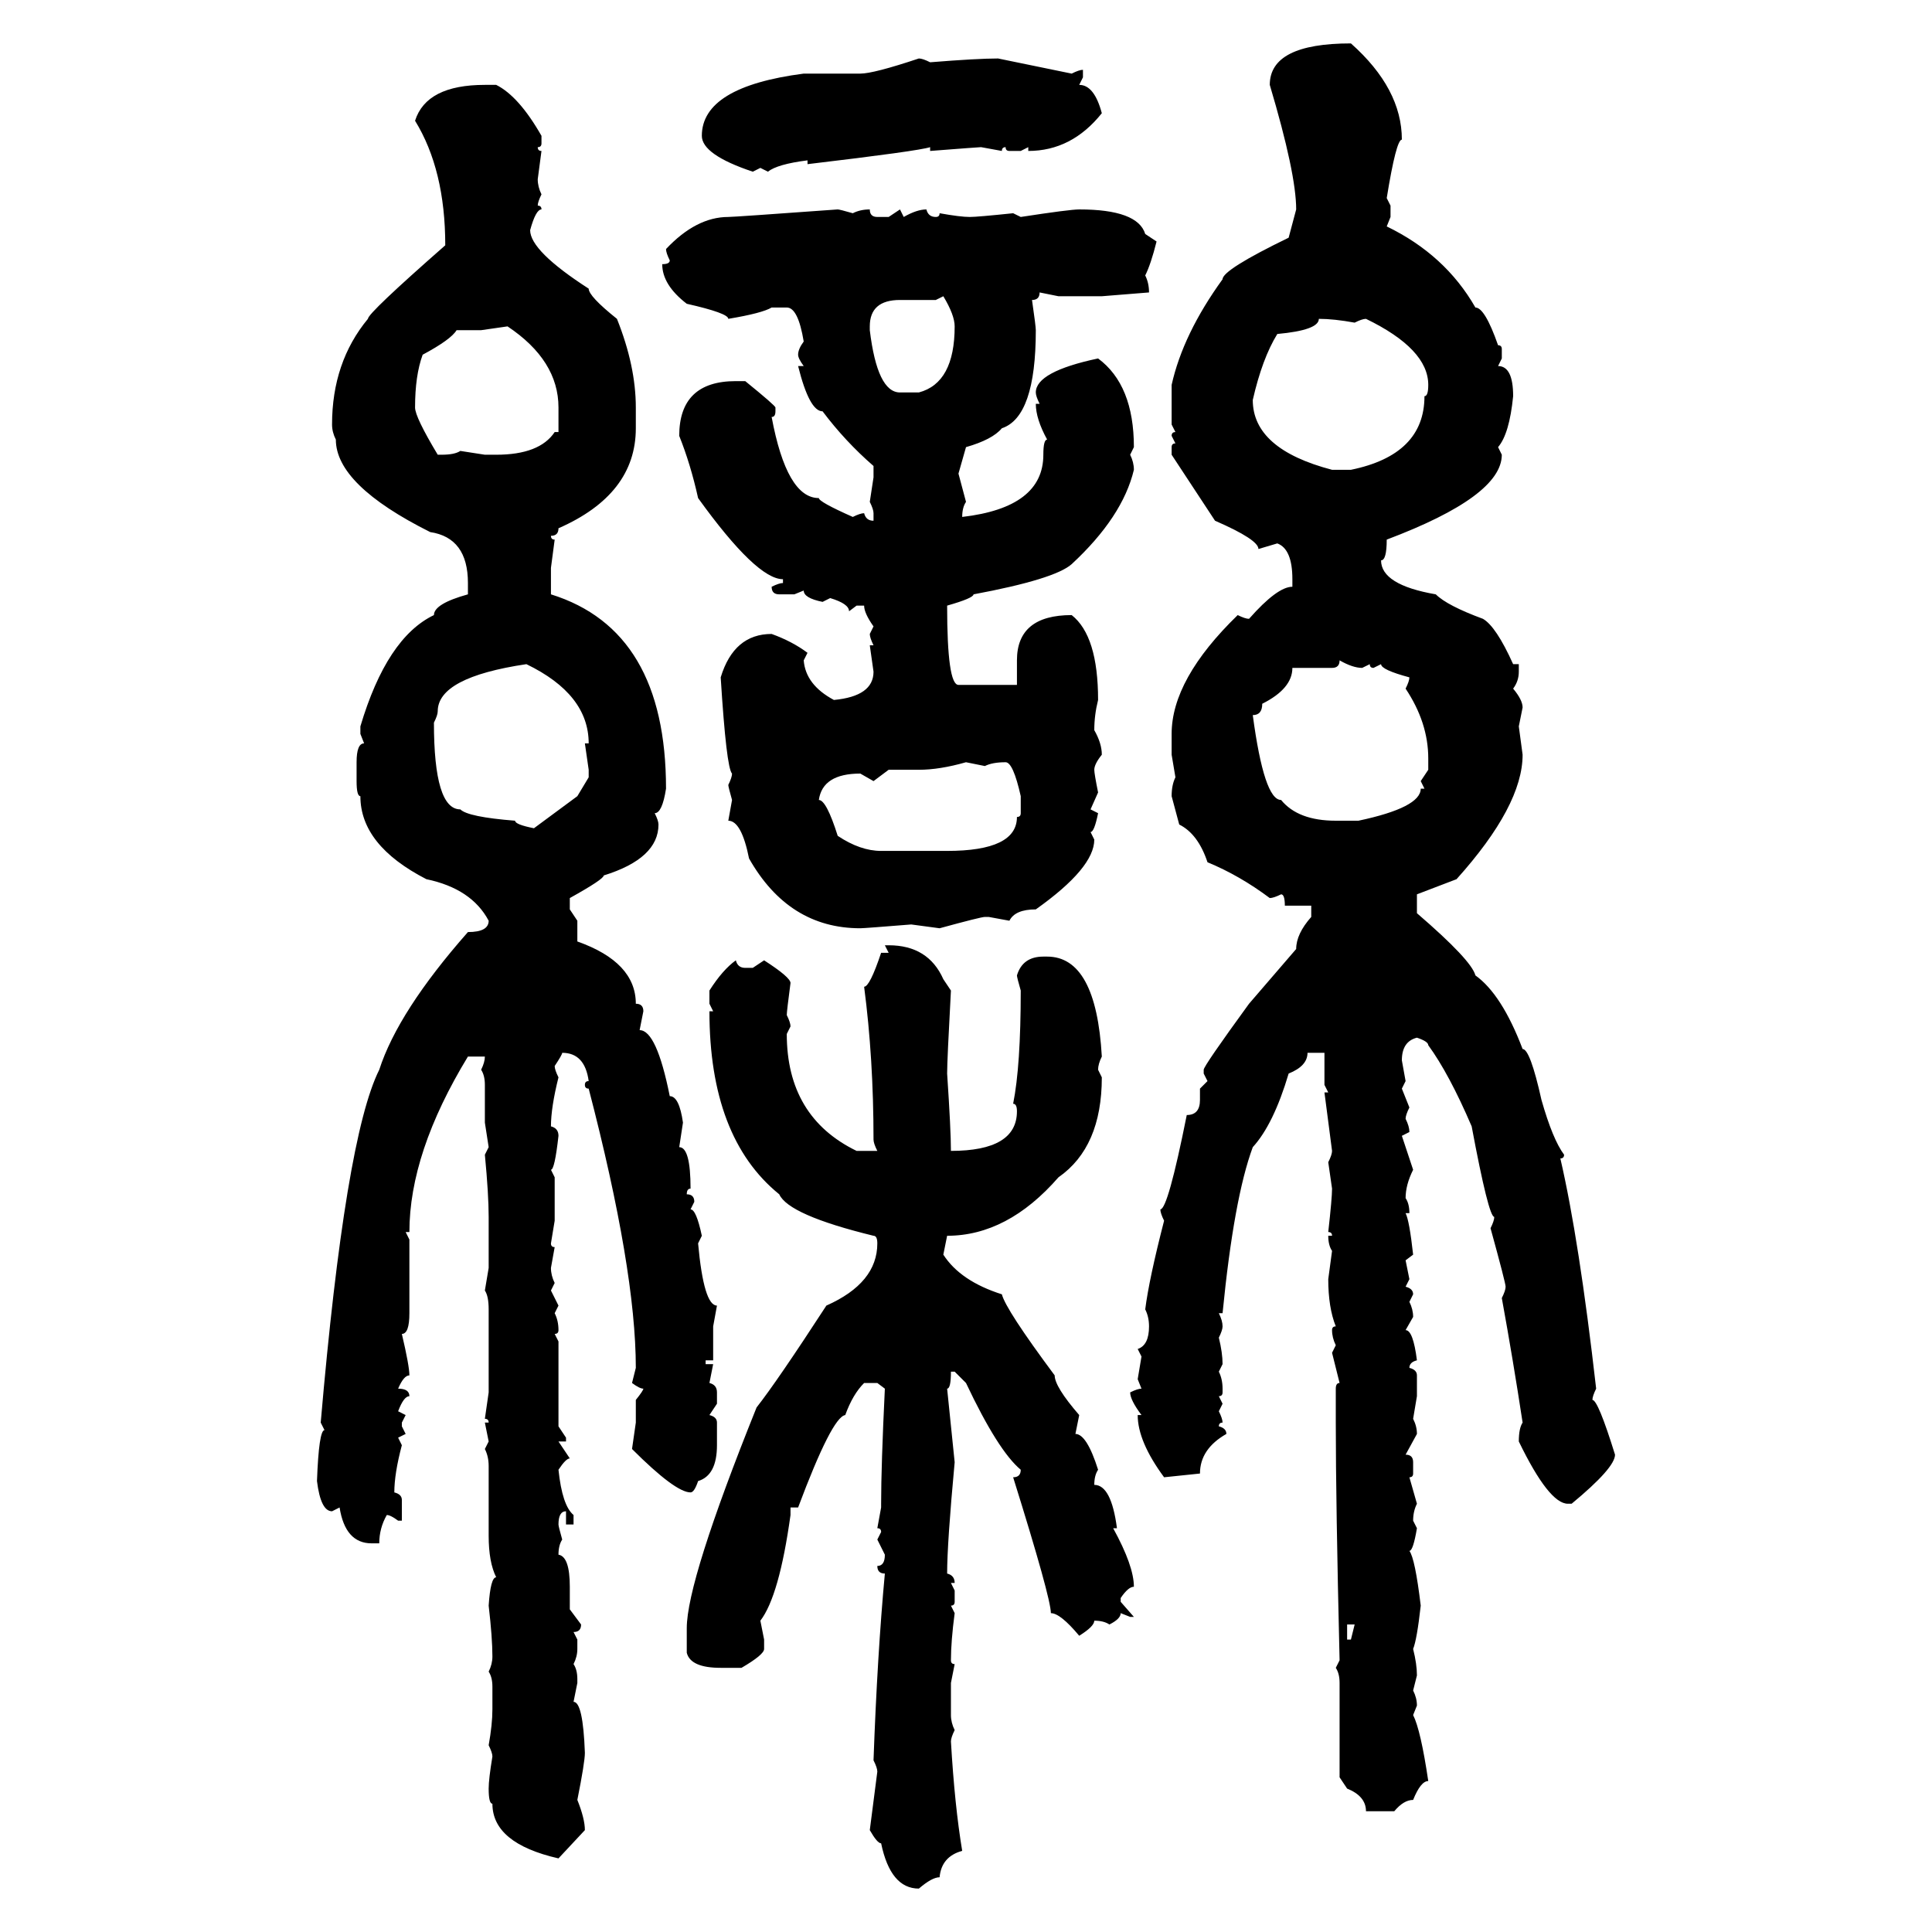 <svg xmlns="http://www.w3.org/2000/svg" xmlns:xlink="http://www.w3.org/1999/xlink" width="300" height="300"><path d="M209.77 6.74L209.77 6.74Q217.68 13.77 217.68 21.68L217.68 21.68Q216.80 21.68 215.33 30.76L215.33 30.76L215.92 31.93L215.92 33.69L215.33 35.16Q224.41 39.55 229.10 47.75L229.10 47.75Q230.57 47.75 232.62 53.61L232.62 53.61Q233.20 53.61 233.20 54.20L233.20 54.20L233.20 55.66L232.62 56.84Q234.96 56.84 234.96 61.52L234.96 61.52Q234.38 67.38 232.62 69.43L232.62 69.43L233.20 70.61Q233.20 77.05 215.33 83.79L215.33 83.79Q215.33 87.01 214.45 87.01L214.45 87.01Q214.45 90.82 222.95 92.29L222.95 92.29Q224.71 94.04 230.27 96.09L230.27 96.09Q232.32 97.27 234.96 103.13L234.96 103.13L235.84 103.13L235.84 104.30Q235.84 105.76 234.96 106.93L234.96 106.93Q236.43 108.69 236.43 109.86L236.43 109.86L235.84 112.79L236.43 117.19Q236.43 125.10 226.17 136.52L226.17 136.52L220.02 138.87L220.02 141.80Q228.52 149.12 229.10 151.46L229.10 151.46Q233.20 154.39 236.43 162.89L236.43 162.89Q237.60 162.89 239.36 170.80L239.36 170.80Q241.11 176.95 242.87 179.30L242.87 179.30Q242.87 179.88 242.29 179.88L242.29 179.88Q245.21 192.48 247.85 215.63L247.85 215.63Q247.27 216.80 247.27 217.38L247.27 217.38Q248.14 217.38 250.78 225.88L250.78 225.88Q250.78 227.93 244.04 233.50L244.04 233.50L243.46 233.50Q240.53 233.50 235.84 223.83L235.84 223.83Q235.84 221.78 236.43 220.90L236.43 220.90Q234.96 211.23 233.20 201.56L233.20 201.56Q233.79 200.39 233.79 199.80L233.79 199.80Q233.79 199.22 231.45 190.72L231.45 190.72Q232.03 189.55 232.03 188.96L232.03 188.96Q231.15 188.96 228.52 174.90L228.52 174.90Q225 166.70 221.78 162.30L221.78 162.30Q221.78 161.72 220.02 161.13L220.02 161.13Q217.68 161.72 217.68 164.65L217.68 164.65L218.26 167.87L217.68 169.04L218.85 171.97Q218.26 173.14 218.26 173.73L218.26 173.73Q218.85 174.90 218.85 175.78L218.85 175.78L217.68 176.37L219.43 181.64Q218.26 183.98 218.26 186.04L218.26 186.04Q218.85 186.91 218.85 188.38L218.85 188.38L218.26 188.38Q218.85 189.55 219.43 194.82L219.43 194.82L218.26 195.70L218.85 198.63L218.26 199.80Q219.43 200.10 219.43 200.98L219.43 200.98L218.85 202.15Q219.43 203.32 219.43 204.49L219.43 204.49L218.26 206.54Q219.43 206.54 220.02 211.23L220.02 211.23Q218.85 211.52 218.85 212.40L218.85 212.40Q220.02 212.70 220.02 213.57L220.02 213.57L220.02 216.80L219.43 220.31Q220.02 221.48 220.02 222.66L220.02 222.66L218.26 225.88Q219.43 225.88 219.43 227.05L219.43 227.05L219.43 228.81Q219.43 229.39 218.85 229.39L218.85 229.39L220.02 233.50Q219.43 234.67 219.43 236.13L219.43 236.13L220.02 237.30Q219.43 240.82 218.85 240.82L218.85 240.82Q219.73 241.99 220.61 249.32L220.61 249.32Q220.02 254.59 219.43 256.05L219.43 256.05Q220.02 258.40 220.02 260.16L220.02 260.16L219.43 262.50Q220.02 263.67 220.02 264.84L220.02 264.84L219.43 266.31Q220.61 268.65 221.78 276.56L221.78 276.56Q220.61 276.56 219.43 279.49L219.43 279.49Q217.97 279.49 216.50 281.25L216.50 281.25L212.11 281.25Q212.11 278.91 209.18 277.73L209.18 277.73L208.01 275.98L208.01 261.33Q208.01 259.86 207.42 258.98L207.42 258.98L208.01 257.81Q207.42 233.20 207.42 220.90L207.42 220.90L207.42 215.63Q207.42 214.75 208.01 214.75L208.01 214.75L206.84 210.06L207.42 208.89Q206.84 207.71 206.84 206.54L206.84 206.54Q206.84 205.96 207.42 205.96L207.42 205.96Q206.25 203.03 206.25 198.63L206.25 198.63L206.84 194.24Q206.25 193.36 206.25 191.89L206.25 191.89L206.84 191.89Q206.84 191.31 206.25 191.31L206.25 191.31Q206.84 186.04 206.84 184.57L206.84 184.57L206.25 180.47Q206.84 179.30 206.84 178.71L206.84 178.71L205.66 169.63L206.25 169.63L205.66 168.46L205.66 163.48L203.03 163.48Q203.03 165.53 200.10 166.70L200.10 166.70Q197.75 174.61 194.53 178.13L194.53 178.13Q191.60 186.04 189.84 203.91L189.84 203.91L189.26 203.91Q189.84 205.08 189.84 205.96L189.84 205.96Q189.84 206.54 189.26 207.71L189.26 207.71Q189.84 210.06 189.84 211.82L189.84 211.82L189.26 212.99Q189.84 214.16 189.84 215.63L189.84 215.63L189.84 216.21Q189.84 216.80 189.26 216.80L189.26 216.80L189.84 217.97L189.26 219.14Q189.84 220.31 189.84 220.90L189.84 220.90Q189.26 220.90 189.26 221.48L189.26 221.48Q190.43 221.78 190.43 222.66L190.43 222.66Q186.33 225 186.33 228.81L186.33 228.81L180.76 229.39Q176.66 223.83 176.66 219.73L176.66 219.73L177.25 219.73Q175.49 217.38 175.49 216.21L175.49 216.21Q176.66 215.63 177.25 215.63L177.25 215.63L176.66 214.16L177.25 210.64L176.66 209.47Q178.42 208.89 178.42 205.96L178.42 205.96Q178.42 204.49 177.83 203.32L177.83 203.32Q178.42 198.63 180.76 189.55L180.76 189.55Q180.18 188.38 180.18 187.79L180.18 187.79Q181.35 187.79 184.28 173.14L184.28 173.14Q186.33 173.14 186.33 170.80L186.33 170.80L186.33 169.04L187.50 167.87L186.91 166.70L186.91 166.11Q186.91 165.53 193.95 155.86L193.95 155.86L201.27 147.36Q201.27 145.02 203.61 142.38L203.61 142.38L203.61 140.63L199.51 140.63Q199.51 138.87 198.93 138.87L198.93 138.87Q197.75 139.45 197.17 139.45L197.17 139.45Q192.48 135.94 187.50 133.89L187.50 133.89Q186.04 129.49 183.11 128.03L183.11 128.03L181.93 123.63Q181.93 121.88 182.52 120.70L182.52 120.70L181.93 117.19L181.93 113.96Q181.93 105.47 192.19 95.51L192.19 95.51Q193.36 96.09 193.95 96.09L193.95 96.09Q198.34 91.11 200.68 91.11L200.68 91.11L200.68 89.94Q200.68 85.25 198.34 84.38L198.34 84.38L195.41 85.25Q195.41 83.79 188.67 80.86L188.67 80.86L181.93 70.61L181.93 69.43Q181.93 68.85 182.52 68.85L182.52 68.85L181.93 67.68Q181.93 67.09 182.52 67.09L182.52 67.09L181.93 65.92L181.93 59.77Q183.69 51.86 189.84 43.36L189.84 43.36Q189.84 41.89 200.10 36.91L200.10 36.91L201.27 32.52Q201.27 26.95 197.17 13.18L197.17 13.18Q197.17 6.74 209.77 6.74ZM142.68 9.08L142.68 9.08Q143.26 9.08 144.43 9.67L144.43 9.67Q151.76 9.08 154.98 9.08L154.98 9.08L166.41 11.43Q167.58 10.84 168.16 10.84L168.16 10.84L168.16 12.01L167.58 13.18Q169.92 13.18 171.09 17.58L171.09 17.58Q166.41 23.44 159.67 23.44L159.67 23.44L159.67 22.85L158.50 23.44L156.74 23.44Q156.15 23.44 156.15 22.85L156.15 22.85Q155.57 22.85 155.57 23.44L155.57 23.44L152.34 22.85Q152.05 22.85 144.43 23.44L144.43 23.44L144.43 22.85Q142.68 23.44 125.39 25.49L125.39 25.49L125.39 24.90Q120.70 25.49 119.24 26.66L119.24 26.66L118.07 26.07L116.89 26.66Q108.98 24.02 108.98 21.09L108.98 21.09Q108.98 13.48 124.80 11.43L124.80 11.43L133.59 11.43Q135.64 11.43 142.68 9.08ZM75.29 13.18L75.29 13.18L77.05 13.18Q80.57 14.94 84.08 21.09L84.08 21.09L84.08 22.27Q84.08 22.85 83.50 22.85L83.50 22.85Q83.50 23.44 84.08 23.44L84.08 23.44L83.50 27.83Q83.50 29.00 84.08 30.18L84.08 30.18Q83.50 31.35 83.50 31.93L83.50 31.93Q84.08 31.93 84.08 32.52L84.08 32.52Q83.20 32.52 82.32 35.74L82.32 35.74Q82.32 38.96 91.41 44.82L91.41 44.82Q91.41 46.00 95.80 49.51L95.80 49.51Q98.73 56.84 98.73 63.28L98.73 63.28L98.73 66.50Q98.73 76.76 86.72 82.03L86.72 82.03Q86.72 83.20 85.55 83.20L85.55 83.20Q85.55 83.79 86.13 83.79L86.13 83.79L85.55 88.18L85.55 92.29Q103.42 97.85 103.42 122.46L103.42 122.46Q102.83 126.27 101.66 126.27L101.66 126.27Q102.25 127.44 102.25 128.03L102.25 128.03Q102.25 133.30 93.75 135.94L93.75 135.94Q93.75 136.52 88.48 139.45L88.48 139.45L88.48 141.21L89.65 142.97L89.65 146.19Q98.73 149.41 98.73 155.86L98.73 155.86Q99.90 155.86 99.90 157.03L99.90 157.03L99.32 159.96Q101.95 159.96 104.00 170.21L104.00 170.21Q105.47 170.21 106.05 174.32L106.05 174.32L105.47 178.13Q107.23 178.13 107.23 184.57L107.23 184.57Q106.64 184.57 106.64 185.45L106.64 185.45Q107.81 185.45 107.81 186.62L107.81 186.62L107.23 187.79Q108.11 187.79 108.98 191.89L108.98 191.89L108.40 193.07Q109.28 202.73 111.33 202.73L111.33 202.73L110.74 205.96L110.74 211.23L109.57 211.23L109.57 211.82L110.74 211.82L110.16 214.75Q111.33 215.04 111.33 216.21L111.33 216.21L111.33 217.97L110.16 219.73Q111.33 220.02 111.33 220.90L111.33 220.90L111.33 224.41Q111.33 229.10 108.40 229.98L108.40 229.98Q107.81 231.74 107.23 231.74L107.23 231.74Q104.88 231.74 98.14 225L98.14 225L98.73 220.90L98.73 217.38Q99.90 215.92 99.90 215.63L99.90 215.63Q99.32 215.63 98.14 214.75L98.14 214.75L98.73 212.40Q98.73 197.17 91.41 169.04L91.41 169.04Q90.82 169.04 90.82 168.46L90.82 168.46Q90.82 167.87 91.41 167.87L91.41 167.87Q90.82 163.48 87.30 163.48L87.30 163.48Q87.30 163.77 86.13 165.53L86.13 165.53Q86.13 166.11 86.72 167.29L86.72 167.29Q85.55 171.97 85.55 174.90L85.55 174.90Q86.72 175.20 86.72 176.37L86.72 176.37Q86.13 181.64 85.55 181.64L85.55 181.64L86.13 182.81L86.13 189.55L85.55 193.07Q85.55 193.65 86.13 193.65L86.13 193.65L85.55 196.88Q85.55 198.05 86.13 199.22L86.13 199.22L85.55 200.39L86.72 202.73L86.13 203.91Q86.72 205.08 86.72 206.54L86.72 206.54Q86.72 207.13 86.13 207.13L86.13 207.13L86.72 208.30L86.72 221.48L87.89 223.24L87.89 223.83L86.72 223.83L88.48 226.46Q87.89 226.46 86.72 228.22L86.72 228.22Q87.30 233.79 89.06 235.25L89.06 235.25L89.06 236.72L87.89 236.72L87.89 234.67Q86.72 234.67 86.72 236.72L86.72 236.72Q86.72 237.01 87.30 239.06L87.30 239.06Q86.72 239.94 86.72 241.41L86.72 241.41Q88.48 241.70 88.48 246.39L88.48 246.39L88.48 249.90L90.23 252.25Q90.23 253.42 89.06 253.42L89.06 253.42L89.65 254.59L89.65 256.05Q89.65 257.23 89.06 258.40L89.06 258.40Q89.65 259.28 89.65 260.74L89.65 260.74L89.65 261.33L89.06 264.26Q90.53 264.26 90.82 272.17L90.82 272.17Q90.82 273.63 89.65 279.49L89.65 279.49Q90.82 282.42 90.82 284.18L90.82 284.18L86.72 288.57Q76.46 286.23 76.46 280.08L76.46 280.08Q75.88 280.08 75.88 277.73L75.88 277.73Q75.88 276.27 76.46 272.75L76.46 272.75Q76.46 272.17 75.88 271.00L75.88 271.00Q76.46 267.77 76.46 265.43L76.46 265.43L76.46 261.91Q76.46 260.45 75.88 259.57L75.88 259.57Q76.46 258.40 76.46 257.23L76.46 257.23Q76.46 254.30 75.88 249.32L75.88 249.32Q76.17 244.92 77.05 244.92L77.05 244.92Q75.88 242.58 75.88 238.48L75.88 238.48L75.88 227.64Q75.88 226.17 75.29 225L75.29 225L75.88 223.83L75.29 220.90L75.88 220.90Q75.88 220.31 75.29 220.31L75.29 220.31L75.88 216.21L75.88 203.32Q75.88 201.27 75.29 200.39L75.29 200.39L75.88 196.88L75.88 188.96Q75.88 185.45 75.29 179.30L75.29 179.30L75.88 178.13L75.29 174.32L75.29 168.46Q75.29 166.99 74.71 166.11L74.71 166.11Q75.29 164.94 75.29 164.06L75.29 164.06L72.66 164.06Q63.57 179.00 63.57 191.31L63.57 191.31L62.99 191.31L63.57 192.48L63.57 203.91Q63.57 207.13 62.40 207.13L62.40 207.13Q63.57 212.11 63.57 213.57L63.57 213.57Q62.70 213.57 61.82 215.63L61.82 215.63Q63.57 215.63 63.57 216.80L63.57 216.80Q62.70 216.80 61.82 219.14L61.82 219.14L62.99 219.73L62.40 220.90L62.40 221.48L62.99 222.66L61.82 223.24L62.40 224.41Q61.23 228.81 61.23 231.74L61.23 231.74Q62.40 232.03 62.40 232.91L62.40 232.91L62.40 236.13L61.82 236.13Q60.64 235.25 60.06 235.25L60.06 235.25Q58.89 237.30 58.89 239.65L58.89 239.65L57.71 239.65Q53.61 239.65 52.73 234.08L52.73 234.08L51.56 234.67Q49.80 234.67 49.22 229.98L49.22 229.98Q49.51 222.07 50.39 222.07L50.39 222.07L49.80 220.90Q53.61 176.66 58.89 166.11L58.89 166.11Q61.82 157.03 72.66 144.73L72.66 144.73Q75.88 144.73 75.88 142.97L75.88 142.97Q73.24 137.99 66.21 136.52L66.21 136.52Q55.96 131.25 55.96 123.63L55.96 123.63Q55.37 123.63 55.37 121.29L55.37 121.29L55.37 118.36Q55.37 115.43 56.54 115.43L56.54 115.43L55.96 113.96L55.96 112.79Q60.06 99.02 67.38 95.51L67.38 95.51Q67.38 93.75 72.66 92.29L72.66 92.29L72.66 90.53Q72.66 83.50 66.80 82.62L66.80 82.62Q52.15 75.29 52.15 68.26L52.15 68.26Q51.56 67.09 51.56 65.92L51.56 65.92Q51.56 56.25 57.13 49.51L57.13 49.51Q57.13 48.63 69.14 38.09L69.14 38.09Q69.14 26.37 64.45 18.75L64.45 18.75Q66.21 13.18 75.29 13.18ZM130.08 32.52L130.08 32.52Q130.37 32.52 132.42 33.11L132.42 33.11Q133.59 32.52 135.06 32.52L135.06 32.52Q135.06 33.69 136.23 33.69L136.23 33.69L137.99 33.69L139.75 32.52L140.33 33.69Q142.38 32.52 143.85 32.52L143.85 32.52Q144.14 33.69 145.31 33.69L145.31 33.69Q145.90 33.69 145.90 33.11L145.90 33.11Q149.12 33.69 150.59 33.69L150.59 33.69Q151.76 33.69 157.32 33.11L157.32 33.11L158.50 33.69Q166.11 32.52 167.58 32.52L167.58 32.52Q176.66 32.52 177.83 36.33L177.83 36.33L179.59 37.50Q178.71 41.02 177.83 42.77L177.83 42.77Q178.42 43.95 178.42 45.41L178.42 45.41L171.09 46.00L164.36 46.00L161.43 45.41Q161.43 46.58 160.25 46.58L160.25 46.58Q160.84 50.68 160.84 51.27L160.84 51.27Q160.84 64.75 155.57 66.50L155.57 66.50Q154.10 68.26 150 69.43L150 69.43L148.83 73.54L150 77.93Q149.41 78.81 149.41 80.27L149.41 80.27Q162.01 78.81 162.01 70.61L162.01 70.61Q162.01 68.26 162.60 68.26L162.60 68.26Q160.84 65.04 160.84 62.70L160.84 62.70L161.43 62.70Q160.84 61.52 160.84 60.94L160.84 60.94Q160.84 57.71 170.51 55.66L170.51 55.66Q176.07 59.77 176.07 69.43L176.07 69.43L175.49 70.61Q176.07 71.78 176.07 72.95L176.07 72.95Q174.32 80.27 166.41 87.60L166.41 87.60Q163.77 89.94 151.17 92.29L151.17 92.29Q151.17 92.87 147.07 94.04L147.07 94.04Q147.07 106.35 148.83 106.35L148.83 106.35L157.91 106.35L157.91 102.54Q157.91 95.51 166.41 95.51L166.41 95.51Q170.51 98.73 170.51 108.69L170.51 108.69Q169.92 111.04 169.92 113.38L169.92 113.38Q171.09 115.43 171.09 117.19L171.09 117.19Q169.92 118.65 169.92 119.53L169.92 119.53Q169.92 120.12 170.51 123.05L170.51 123.05L169.34 125.68L170.51 126.27Q169.92 129.20 169.34 129.20L169.34 129.20L169.92 130.37Q169.92 134.77 160.84 141.21L160.84 141.21Q157.62 141.21 156.74 142.97L156.74 142.97L153.52 142.38L152.93 142.38Q152.34 142.38 145.90 144.14L145.90 144.14L141.50 143.55Q134.18 144.14 133.59 144.14L133.59 144.14Q122.46 144.14 116.31 133.30L116.31 133.30Q115.14 127.44 113.09 127.44L113.09 127.44L113.67 124.22Q113.09 122.17 113.09 121.88L113.09 121.88Q113.67 120.70 113.67 120.12L113.67 120.12Q112.79 119.24 111.91 105.18L111.91 105.18Q113.96 98.44 119.82 98.44L119.82 98.44Q123.05 99.61 125.39 101.37L125.39 101.37L124.80 102.54Q125.10 106.35 129.49 108.69L129.49 108.69Q135.64 108.11 135.64 104.30L135.64 104.30L135.06 100.20L135.64 100.20Q135.06 99.02 135.06 98.44L135.06 98.44L135.64 97.27Q134.18 95.21 134.18 94.04L134.18 94.04L133.01 94.04L131.84 94.92Q131.84 93.75 128.91 92.87L128.91 92.87L127.73 93.46Q124.80 92.87 124.80 91.70L124.80 91.70L123.34 92.29L121.00 92.29Q119.82 92.29 119.82 91.11L119.82 91.11Q121.00 90.53 121.58 90.53L121.58 90.53L121.58 89.94Q117.48 89.94 108.40 77.34L108.40 77.34Q107.23 72.07 105.47 67.68L105.47 67.68Q105.47 59.18 114.26 59.18L114.26 59.18L115.72 59.18Q120.41 62.99 120.41 63.28L120.41 63.28L120.41 63.87Q120.41 64.75 119.82 64.75L119.82 64.75Q122.17 77.34 127.15 77.34L127.15 77.34Q127.15 77.93 132.42 80.27L132.42 80.27Q133.59 79.69 134.18 79.69L134.18 79.69Q134.47 80.86 135.64 80.86L135.64 80.86L135.64 79.69Q135.64 79.10 135.06 77.93L135.06 77.93L135.64 74.12L135.64 72.36Q131.25 68.55 127.73 63.87L127.73 63.87Q125.68 63.87 123.93 56.84L123.93 56.84L124.80 56.84Q123.93 55.66 123.93 55.08L123.93 55.08Q123.93 54.20 124.80 53.03L124.80 53.03Q123.93 47.75 122.17 47.75L122.17 47.75L119.82 47.75Q118.36 48.63 113.09 49.51L113.09 49.51Q113.09 48.63 106.64 47.17L106.64 47.17Q102.83 44.24 102.83 41.02L102.83 41.02Q104.00 41.02 104.00 40.43L104.00 40.43Q103.42 39.26 103.42 38.67L103.42 38.67Q108.11 33.69 113.09 33.69L113.09 33.69Q113.96 33.69 130.08 32.52ZM146.48 46.00L145.31 46.58L139.75 46.58Q135.06 46.58 135.06 50.68L135.06 50.68L135.06 51.27Q136.23 60.94 139.75 60.94L139.75 60.94L142.68 60.94Q148.24 59.47 148.24 50.68L148.24 50.68Q148.24 48.93 146.48 46.00L146.48 46.00ZM204.79 49.51L204.79 49.51Q204.79 51.27 198.34 51.86L198.34 51.86Q196.00 55.66 194.53 62.11L194.53 62.11Q194.53 69.73 206.84 72.95L206.84 72.95L209.77 72.95Q221.19 70.61 221.19 61.52L221.19 61.52Q221.78 61.52 221.78 59.77L221.78 59.77Q221.78 54.20 212.11 49.51L212.11 49.51Q211.52 49.51 210.35 50.10L210.35 50.10Q207.13 49.51 204.79 49.51ZM78.81 50.68L74.71 51.27L70.90 51.27Q70.02 52.73 65.63 55.08L65.63 55.08Q64.45 58.30 64.45 63.28L64.45 63.28Q64.45 64.75 67.97 70.61L67.97 70.61L68.55 70.61Q70.61 70.61 71.48 70.02L71.48 70.02L75.29 70.61L77.05 70.61Q83.79 70.61 86.13 67.09L86.13 67.09L86.72 67.09L86.72 63.28Q86.72 55.96 78.81 50.68L78.81 50.68ZM208.01 102.54L208.01 102.54Q208.01 103.71 206.84 103.71L206.84 103.71L200.68 103.71Q200.68 106.93 196.00 109.28L196.00 109.28Q196.00 111.04 194.53 111.04L194.53 111.04Q196.29 124.22 198.93 124.22L198.93 124.22Q201.56 127.44 207.42 127.44L207.42 127.44L210.94 127.44Q220.61 125.39 220.61 122.46L220.61 122.46L221.19 122.46L220.61 121.29L221.78 119.53L221.78 117.77Q221.78 112.21 218.26 106.93L218.26 106.93Q218.85 105.76 218.85 105.18L218.85 105.18Q214.45 104.00 214.45 103.13L214.45 103.13L213.28 103.71Q212.70 103.71 212.70 103.13L212.70 103.13L211.52 103.71Q210.06 103.71 208.01 102.54ZM67.38 112.21L67.38 112.21Q67.38 125.68 71.48 125.68L71.48 125.68Q72.66 126.86 79.98 127.44L79.98 127.44Q79.98 128.03 82.91 128.61L82.91 128.61L89.65 123.63L91.41 120.70L91.41 119.53L90.82 115.43L91.41 115.43Q91.41 107.81 81.74 103.13L81.74 103.13Q67.97 105.18 67.97 110.45L67.97 110.45Q67.97 111.04 67.38 112.21ZM142.68 119.53L142.68 119.53L137.99 119.53L135.64 121.29L133.59 120.12Q127.73 120.12 127.15 124.22L127.15 124.22Q128.32 124.22 130.08 129.79L130.08 129.79Q133.59 132.13 136.82 132.13L136.82 132.13L147.07 132.13Q157.91 132.13 157.91 126.86L157.91 126.86Q158.50 126.86 158.50 126.27L158.50 126.27L158.50 123.63Q157.32 118.36 156.15 118.36L156.15 118.36Q154.10 118.36 152.93 118.95L152.93 118.95L150 118.36Q145.90 119.53 142.68 119.53ZM137.99 147.95L137.40 146.78L137.99 146.78Q144.14 146.78 146.48 152.05L146.48 152.05L147.66 153.81Q147.07 164.65 147.07 166.70L147.07 166.70Q147.66 175.49 147.66 178.71L147.66 178.71Q157.91 178.71 157.91 172.56L157.91 172.56Q157.91 171.39 157.32 171.39L157.32 171.39Q158.50 165.53 158.50 153.81L158.50 153.81Q157.91 151.76 157.91 151.46L157.91 151.46Q158.79 148.54 162.01 148.54L162.01 148.54L162.60 148.54Q170.21 148.54 171.09 164.06L171.09 164.06Q170.51 165.23 170.51 166.11L170.51 166.11L171.09 167.29Q171.09 178.13 164.36 182.81L164.36 182.81Q156.45 191.89 147.07 191.89L147.07 191.89L146.48 194.82Q149.12 198.93 155.57 200.98L155.57 200.98Q156.15 203.32 163.77 213.57L163.77 213.57Q163.77 215.33 167.58 219.73L167.58 219.73L166.99 222.66Q168.75 222.66 170.51 228.22L170.51 228.22Q169.92 229.10 169.92 230.57L169.92 230.57Q172.56 230.57 173.44 237.30L173.44 237.30L172.85 237.30Q176.07 243.16 176.07 246.39L176.07 246.39Q175.20 246.39 174.02 248.14L174.02 248.14L174.02 248.73L176.07 251.07L175.49 251.07L174.02 250.49Q174.02 251.37 172.27 252.25L172.27 252.25Q171.39 251.66 169.92 251.66L169.92 251.66Q169.92 252.54 167.58 254.00L167.58 254.00Q164.65 250.49 163.18 250.49L163.18 250.49Q163.18 248.14 157.32 229.39L157.32 229.39Q158.50 229.39 158.50 228.22L158.50 228.22Q154.98 225.29 150 214.75L150 214.75L148.24 212.99L147.66 212.99Q147.66 215.63 147.07 215.63L147.07 215.63L148.24 227.05Q147.07 239.65 147.07 244.34L147.07 244.34Q148.24 244.63 148.24 245.80L148.24 245.80L147.66 245.80L148.24 246.97L148.24 248.73Q148.24 249.32 147.66 249.32L147.66 249.32L148.24 250.49Q147.66 254.88 147.66 257.81L147.66 257.81Q147.66 258.40 148.24 258.40L148.24 258.40L147.66 261.33L147.66 266.31Q147.66 267.48 148.24 268.65L148.24 268.65Q147.66 269.82 147.66 270.41L147.66 270.41Q148.24 280.37 149.41 287.40L149.41 287.40Q146.19 288.28 145.90 291.50L145.90 291.50Q144.73 291.50 142.68 293.26L142.68 293.26Q138.28 293.26 136.82 286.23L136.82 286.23Q136.23 286.23 135.06 284.18L135.06 284.18L136.23 275.10Q136.23 274.51 135.64 273.34L135.64 273.34Q136.23 256.93 137.40 244.34L137.40 244.34Q136.23 244.34 136.23 243.16L136.23 243.16Q137.40 243.16 137.40 241.41L137.40 241.41L136.23 239.06L136.82 237.89Q136.82 237.30 136.23 237.30L136.23 237.30L136.82 234.08L136.82 233.50Q136.82 227.64 137.40 215.63L137.40 215.63L136.23 214.75L134.18 214.75Q132.42 216.50 131.25 219.73L131.25 219.73Q129.20 220.02 123.93 234.08L123.93 234.08L122.75 234.08L122.75 235.25Q121.00 247.85 118.07 251.66L118.07 251.66L118.65 254.59L118.65 256.05Q118.65 256.93 115.14 258.98L115.14 258.98L111.91 258.98Q107.23 258.98 106.64 256.64L106.64 256.64L106.64 252.83Q106.64 245.51 117.48 218.55L117.48 218.55Q120.70 214.45 128.32 202.73L128.32 202.73Q136.23 199.22 136.23 193.07L136.23 193.07Q136.23 191.89 135.64 191.89L135.64 191.89Q122.46 188.67 121.00 185.45L121.00 185.45Q110.16 176.66 110.16 157.03L110.16 157.03L110.74 157.03L110.16 155.86L110.16 153.81Q112.21 150.59 114.26 149.12L114.26 149.12Q114.55 150.29 115.72 150.29L115.72 150.29L116.89 150.29L118.65 149.12Q122.75 151.76 122.75 152.64L122.75 152.64Q122.17 157.03 122.17 157.62L122.17 157.62Q122.75 158.79 122.75 159.38L122.75 159.38L122.17 160.55Q122.17 173.44 133.01 178.71L133.01 178.71L136.23 178.71Q135.64 177.54 135.64 176.95L135.64 176.95Q135.64 164.36 134.18 153.22L134.18 153.22Q135.06 153.22 136.82 147.95L136.82 147.95L137.99 147.95ZM210.35 252.25L209.18 252.25L209.18 254.59L209.77 254.59L210.35 252.25Z"/></svg>